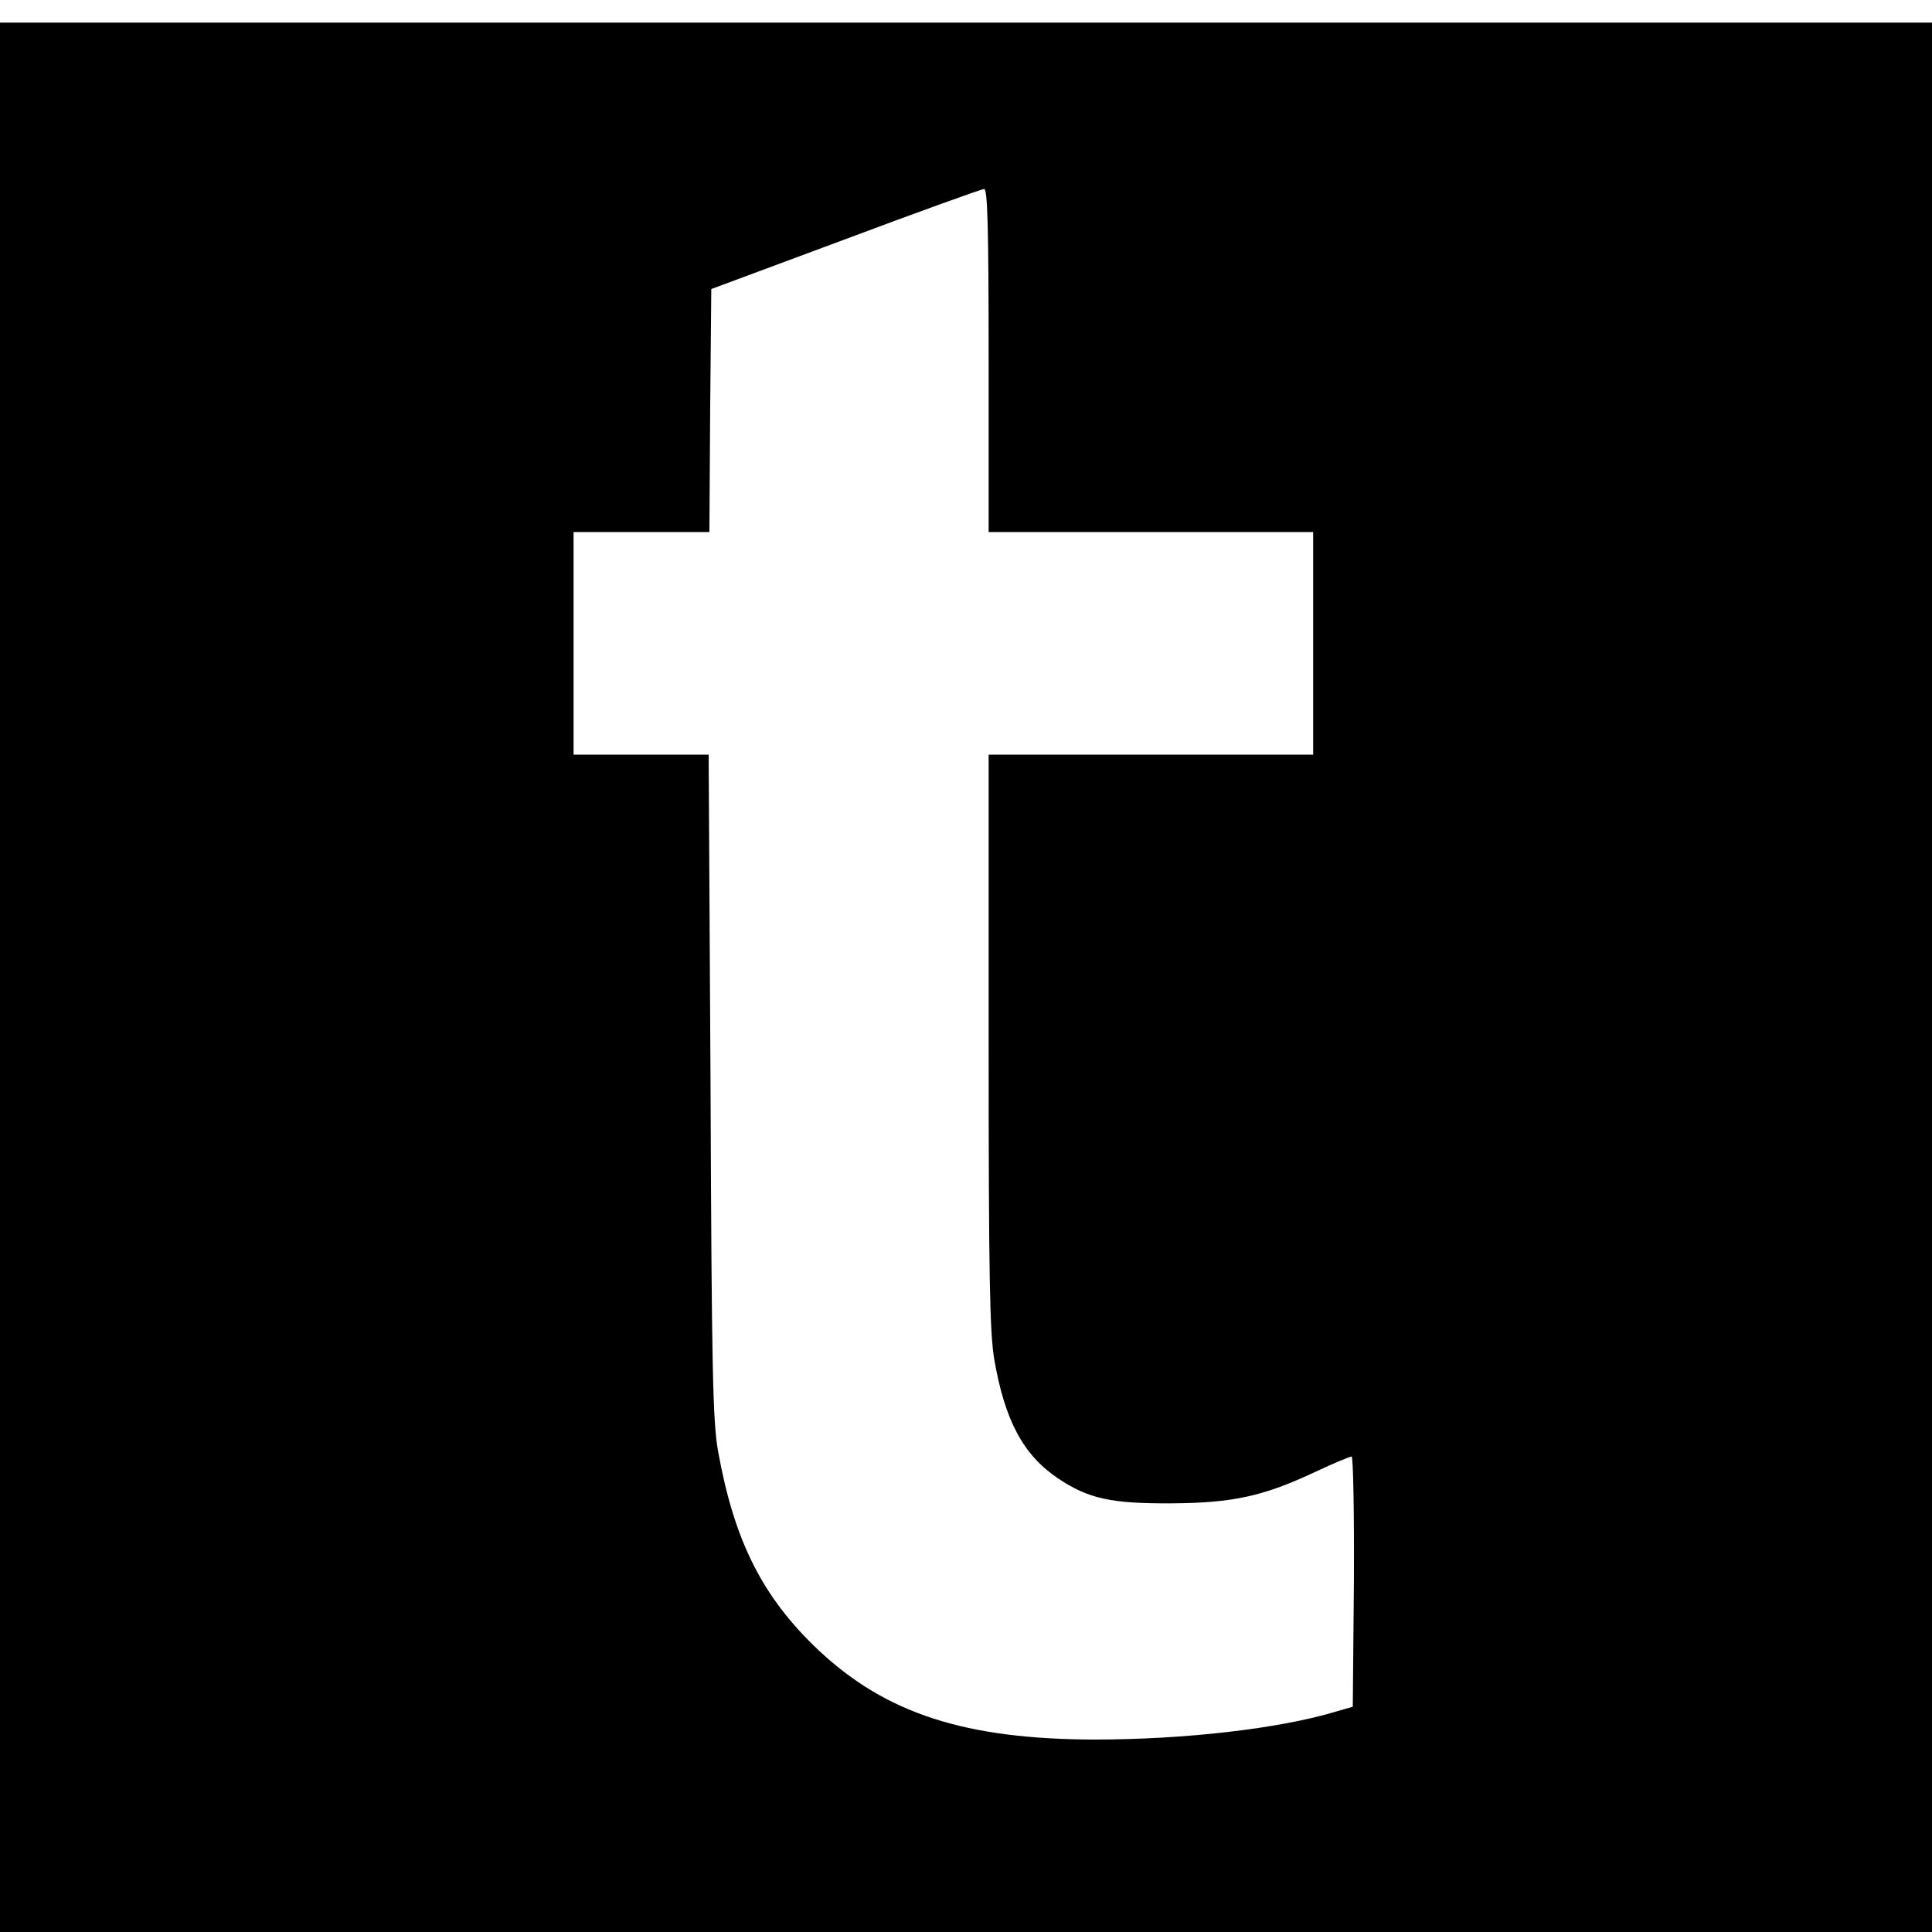 <?xml version="1.0" standalone="no"?>
<!DOCTYPE svg PUBLIC "-//W3C//DTD SVG 20010904//EN"
 "http://www.w3.org/TR/2001/REC-SVG-20010904/DTD/svg10.dtd">
<svg version="1.0" xmlns="http://www.w3.org/2000/svg"
 width="512pt" height="512pt" viewBox="0 0 512 512"
 preserveAspectRatio="xMidYMid meet">
<g transform="translate(0,512) scale(0.1,-0.1)"
fill="#000000" stroke="none">
<path d="M0 2530 l0 -2530 2560 0 2560 0 0 2530 0 2530 -2560 0 -2560 0 0
-2530z m2620 1635 l0 -455 430 0 430 0 0 -295 0 -295 -430 0 -430 0 0 -759 c0
-629 3 -773 15 -844 28 -162 77 -253 169 -315 81 -54 141 -67 301 -66 163 1
244 19 382 84 47 22 90 40 95 40 4 0 7 -147 6 -331 l-3 -332 -45 -13 c-149
-45 -400 -74 -640 -74 -343 1 -552 69 -731 237 -148 140 -223 288 -266 527
-14 79 -17 211 -20 969 l-5 877 -179 0 -179 0 0 295 0 295 180 0 180 0 2 322
3 322 355 132 c195 73 361 133 368 133 9 1 12 -96 12 -454z"/>
</g>
</svg>
